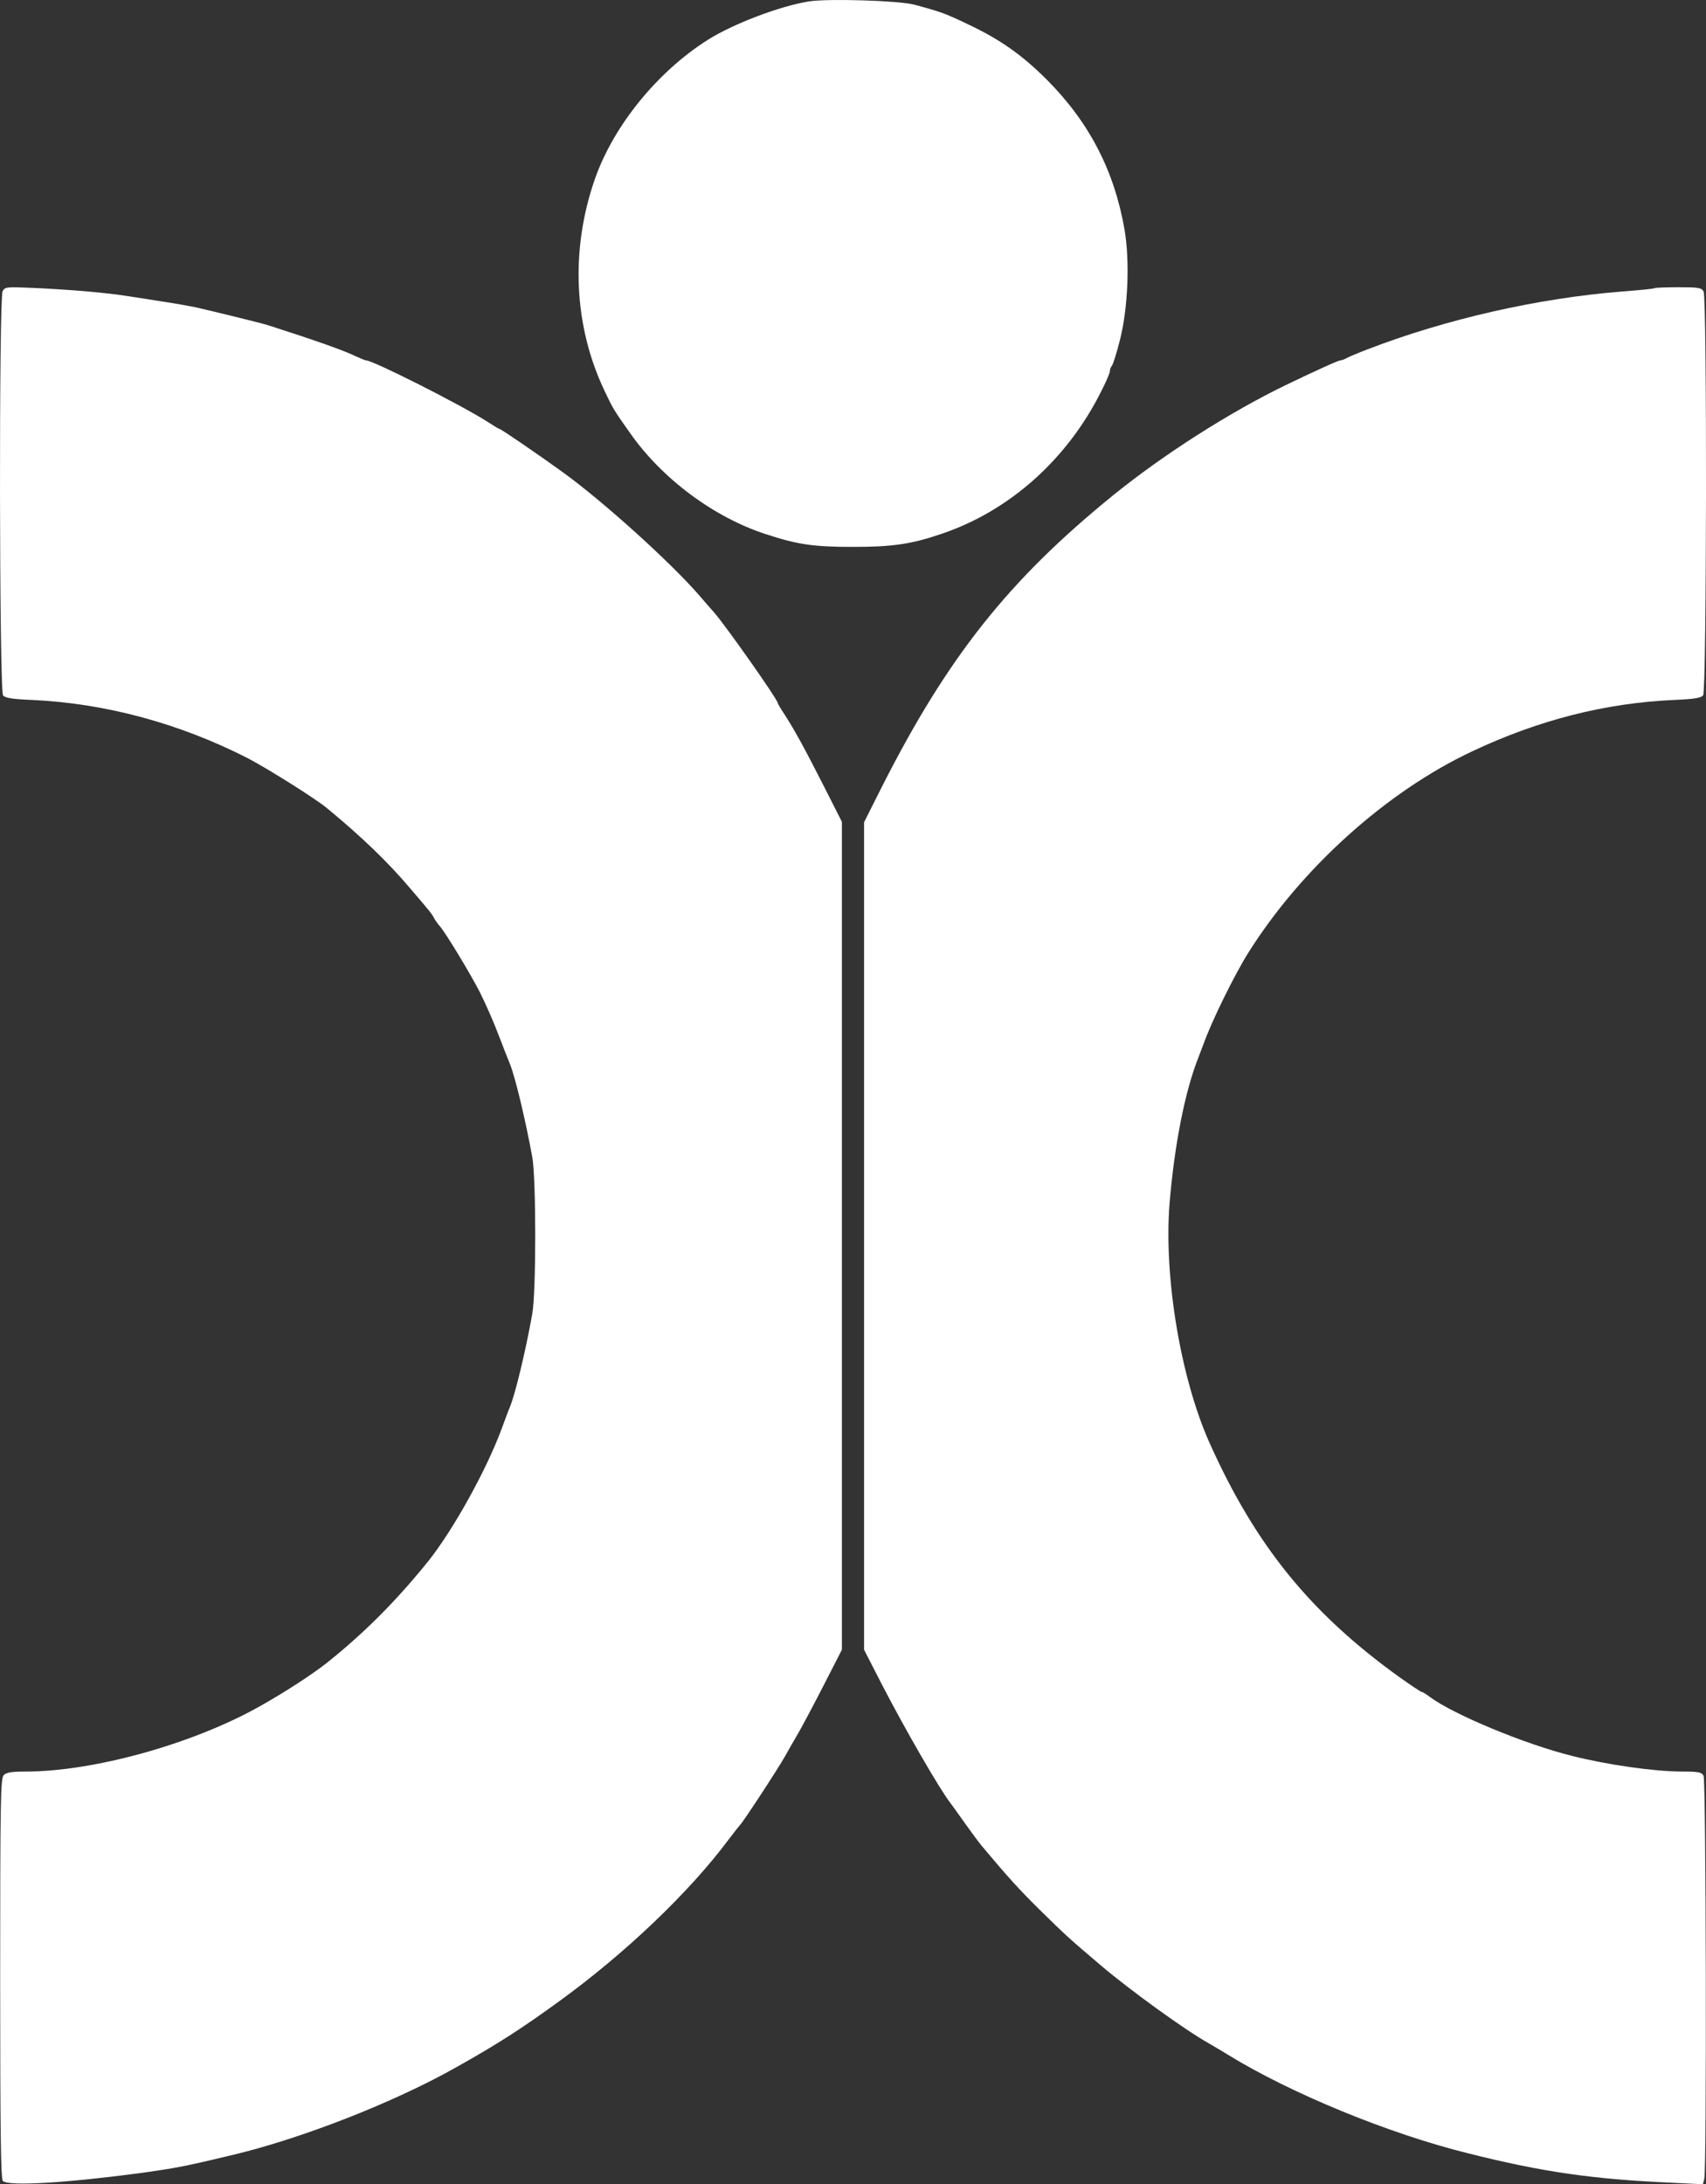 <?xml version="1.0" encoding="UTF-8"?><svg id="Layer_1" xmlns="http://www.w3.org/2000/svg" viewBox="0 0 770.18 985.96"><rect x="0" y="0" width="770.18" height="985.96" fill="#333333" stroke="none"/><path d="M380.08,370.96l-7.8-15.4c-9-17.7-13.1-25.2-17.8-32.6-1.9-2.8-3.4-5.4-3.4-5.7,0-1.5-23-34.2-28.6-40.7-1.6-1.8-4.7-5.3-6.8-7.8-13.1-15.1-43.6-42.6-61.6-55.6-10.9-7.9-27.9-19.5-28.5-19.5-.3,0-2.8-1.5-5.7-3.4-12.3-7.8-51.5-27.6-54.7-27.6-.4,0-2.5-.9-4.7-1.9-5.3-2.6-18.4-7.2-39.9-14.1-3-.9-23.7-6-32.5-8-2.5-.5-9-1.7-14.5-2.5-5.5-.9-12.7-2-16-2.5-3.3-.6-11.4-1.5-18-2.1s-17.7-1.3-24.6-1.6c-12.1-.5-12.7-.5-13.8,1.5-1.7,3.2-1.5,180.3.2,182.4.9,1.2,3.9,1.7,13.2,2.1,33,1.5,66.6,10.6,97.3,26.3,9,4.7,30.2,18,35.7,22.5,15.4,12.7,27.5,24.3,37.4,36,9.5,11.1,9.9,11.6,11,13.7.6,1.1,1.7,2.6,2.4,3.4,2.2,2.2,14.1,21.8,18.4,30.3,2.2,4.4,6,12.9,8.3,19,2.3,6,4.6,11.9,5.1,13,2.3,5.6,6.9,24.6,10.1,42,1.8,9.6,1.8,61.4,0,71-3.1,17.3-7.7,36.2-10.1,42-.5,1.1-2.1,5.4-3.6,9.5-6.9,18.8-22.2,46.4-33.6,60.5-14.6,18-28.7,32.1-45.5,45.5-6.6,5.2-19.2,13.4-30.3,19.6-30.2,17-75,29.4-105.6,29.4-6.3,0-8.7.4-9.9,1.6-1.4,1.4-1.6,11.1-1.6,91.8,0,68.8.3,90.5,1.2,91.4,2.5,2.5,29,.9,63.8-3.8,14.7-2.1,18.5-2.8,40.2-8,31.3-7.5,72.4-23.6,100.3-39.3,19.1-10.7,29.8-17.6,47-30.1,29.9-21.7,58.8-49.3,76.5-73.1,2.5-3.3,4.8-6.2,5.1-6.5,1.1-.9,17.3-25.6,20.4-31.2,1.6-2.9,4.3-7.6,5.9-10.3,1.6-2.8,6.7-12.3,11.3-21.3l8.3-16.2h0v-373.7h0Z" style="fill:#fff;"/><path d="M496.98,176.96c2.3-4.4,4.1-8.7,4.1-9.5s.4-1.8.9-2.4c.5-.5,2.2-5.9,3.7-11.9,3.6-14.5,4.4-35.3,2-49.5-4.6-26.5-15.9-48.4-35-67.6-11.3-11.3-21.2-18.3-36.1-25.3-9.8-4.7-12.1-5.5-24-8.7-7.1-1.8-38.9-2.8-47.5-1.4-13.1,2.1-34.3,10.2-45.5,17.3-22.8,14.4-42.6,38.8-51,62.8-11.2,32.1-9.6,66.6,4.5,96,3.7,7.8,4,8.3,11.5,18.9,14.4,20.5,37.7,37.8,61,45.4h0c14.6,4.8,21.7,5.8,39.5,5.8s26.3-1.2,40-5.9c30.6-10.3,56.6-33.5,71.9-64h0Z" style="fill:#fff;"/><path d="M541.08,477.16c.4-1.1,1.4-3.6,2.1-5.5,3.8-10.7,13.9-31.2,20.3-41.5,24-38.2,62.4-72.8,101.1-91,30.1-14.2,60.1-21.8,91-23.2,9.3-.4,12.3-.9,13.3-2.1,1.6-2.1,1.8-179.2.2-182.3-1-1.7-2.2-1.9-11.4-1.9-5.6,0-10.5.2-10.7.4-.2.3-6.7.9-14.4,1.5-38.2,3-79.9,12.5-115.4,26.2-4.2,1.6-8.4,3.4-9.3,3.9-1,.6-2.2,1-2.7,1-1,0-11.3,4.7-24.6,11.1-25.6,12.4-55.5,31.5-78.3,50-47,38.2-74.4,72.8-103.9,130.9l-8.3,16.5v373.5l7.9,15.4c10.7,20.7,26.2,47.6,31.3,54.1.4.5,3.2,4.4,6.1,8.5,2.9,4.1,6.4,8.8,7.7,10.4,12.6,15,16.7,19.5,26.4,29.1,11.9,11.7,12.9,12.6,27.6,25.1,13.1,11.1,38.1,29.2,48.5,35,1.1.6,5.1,3,8.9,5.3,28.1,17.3,72.6,35.6,108.2,44.4,33.8,8.5,56.3,11.7,92,13.3l14.1.7.6-2.4c1.2-4.2.8-179.8-.3-182-.9-1.6-2.2-1.9-9.5-1.9-12.6,0-33.9-3-50-7.1-21.3-5.3-53.5-18.7-64.1-26.6-1.7-1.3-3.4-2.3-3.8-2.3-.3,0-4.8-3-9.9-6.6-40.3-29-65-59.5-85.8-105.9h0c-13-29.2-20.6-74.7-18-107.8,2.2-26.4,6.9-50.6,13.1-66.2h0Z" style="fill:#fff;"/></svg>